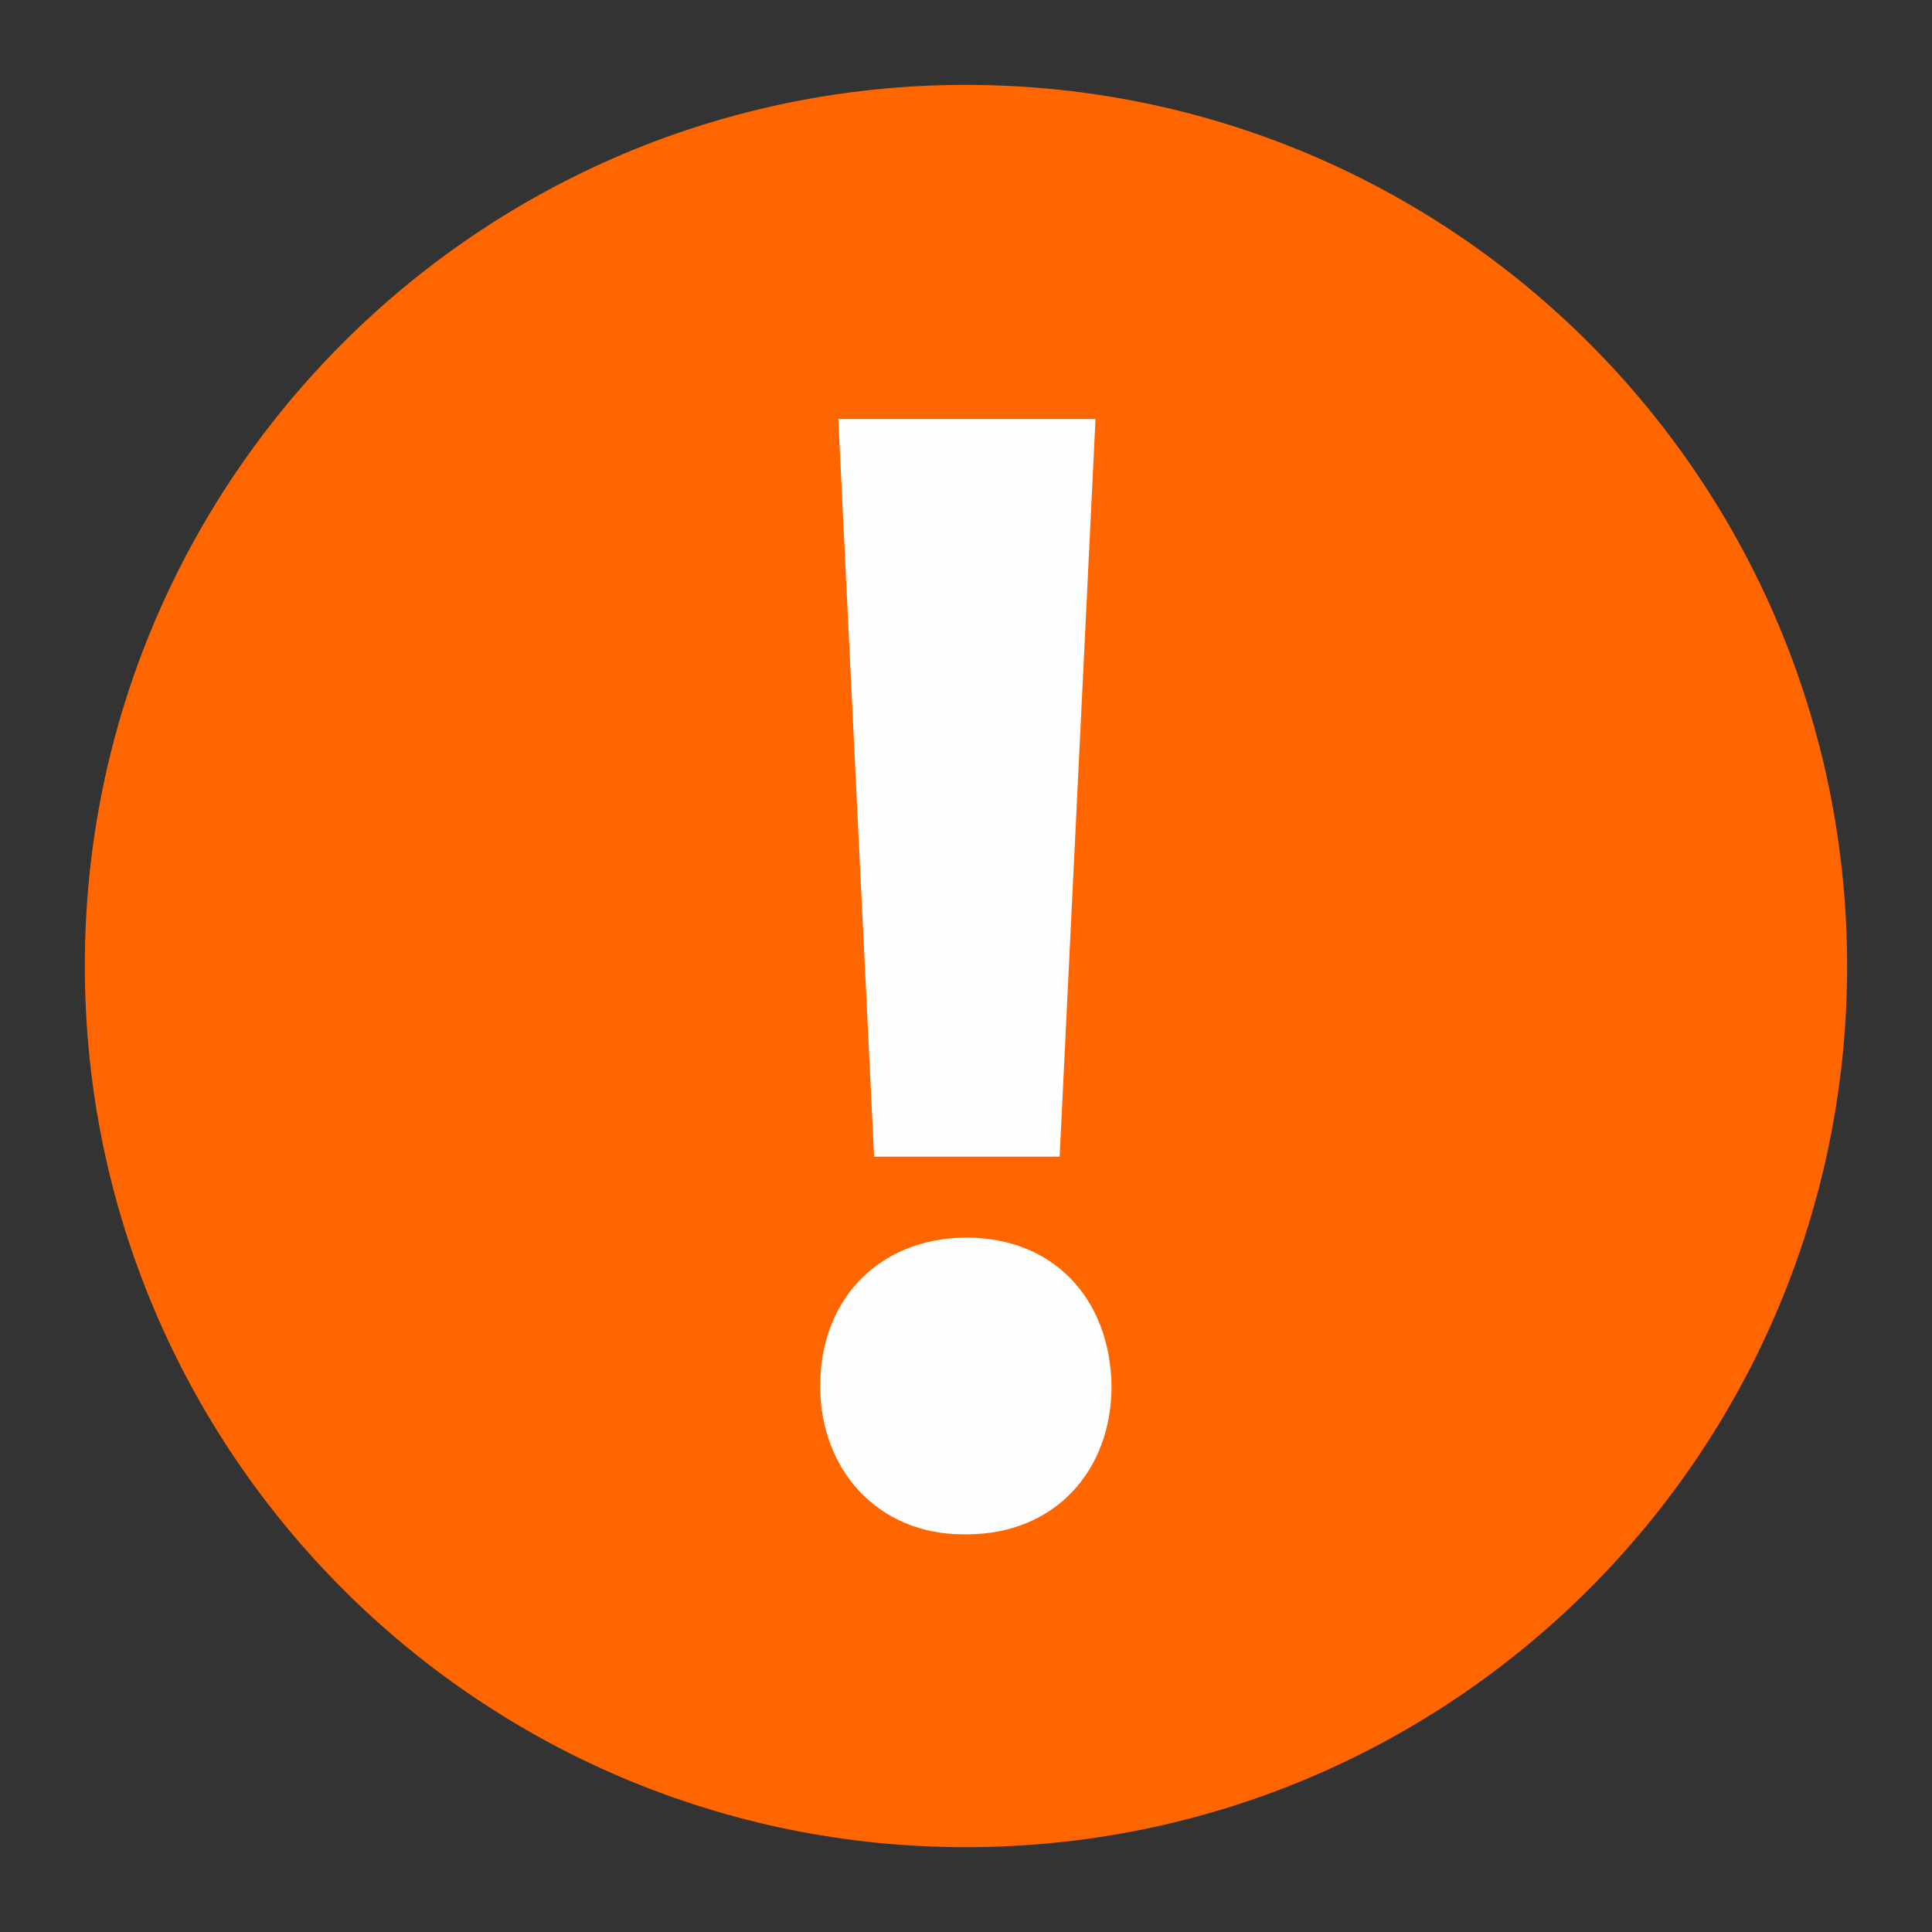 <?xml version="1.0" encoding="utf-8"?>
<!-- Generator: Adobe Illustrator 27.1.0, SVG Export Plug-In . SVG Version: 6.00 Build 0)  -->
<svg version="1.1" id="Layer_1" xmlns="http://www.w3.org/2000/svg" xmlns:xlink="http://www.w3.org/1999/xlink" x="0px" y="0px"
	 viewBox="0 0 30 30" style="enable-background:new 0 0 30 30;" xml:space="preserve">
<rect x="0" y="0" width="30" height="30" fill="#333333" stroke="none"/>
<style type="text/css">
	.st0{fill:#FF6600;}
	.st1{fill:#FEFEFE;}
</style>
<path class="st0" d="M14.997,1.318c-7.554,0-13.68,6.126-13.68,13.68c0,7.56,6.125,13.685,13.68,13.685
	c7.559,0,13.685-6.125,13.685-13.685C28.678,7.444,22.557,1.318,14.997,1.318"/>
<path class="st1" d="M15.011,19.218c-1.339,0-2.275,0.938-2.275,2.303c0,1.316,0.91,2.304,2.221,2.304h0.054
	c1.367,0,2.249-0.987,2.249-2.304C17.237,20.156,16.35,19.218,15.011,19.218 M16.454,17.961l0.557-11.455h-3.994l0.556,11.455
	H16.454z"/>
</svg>
